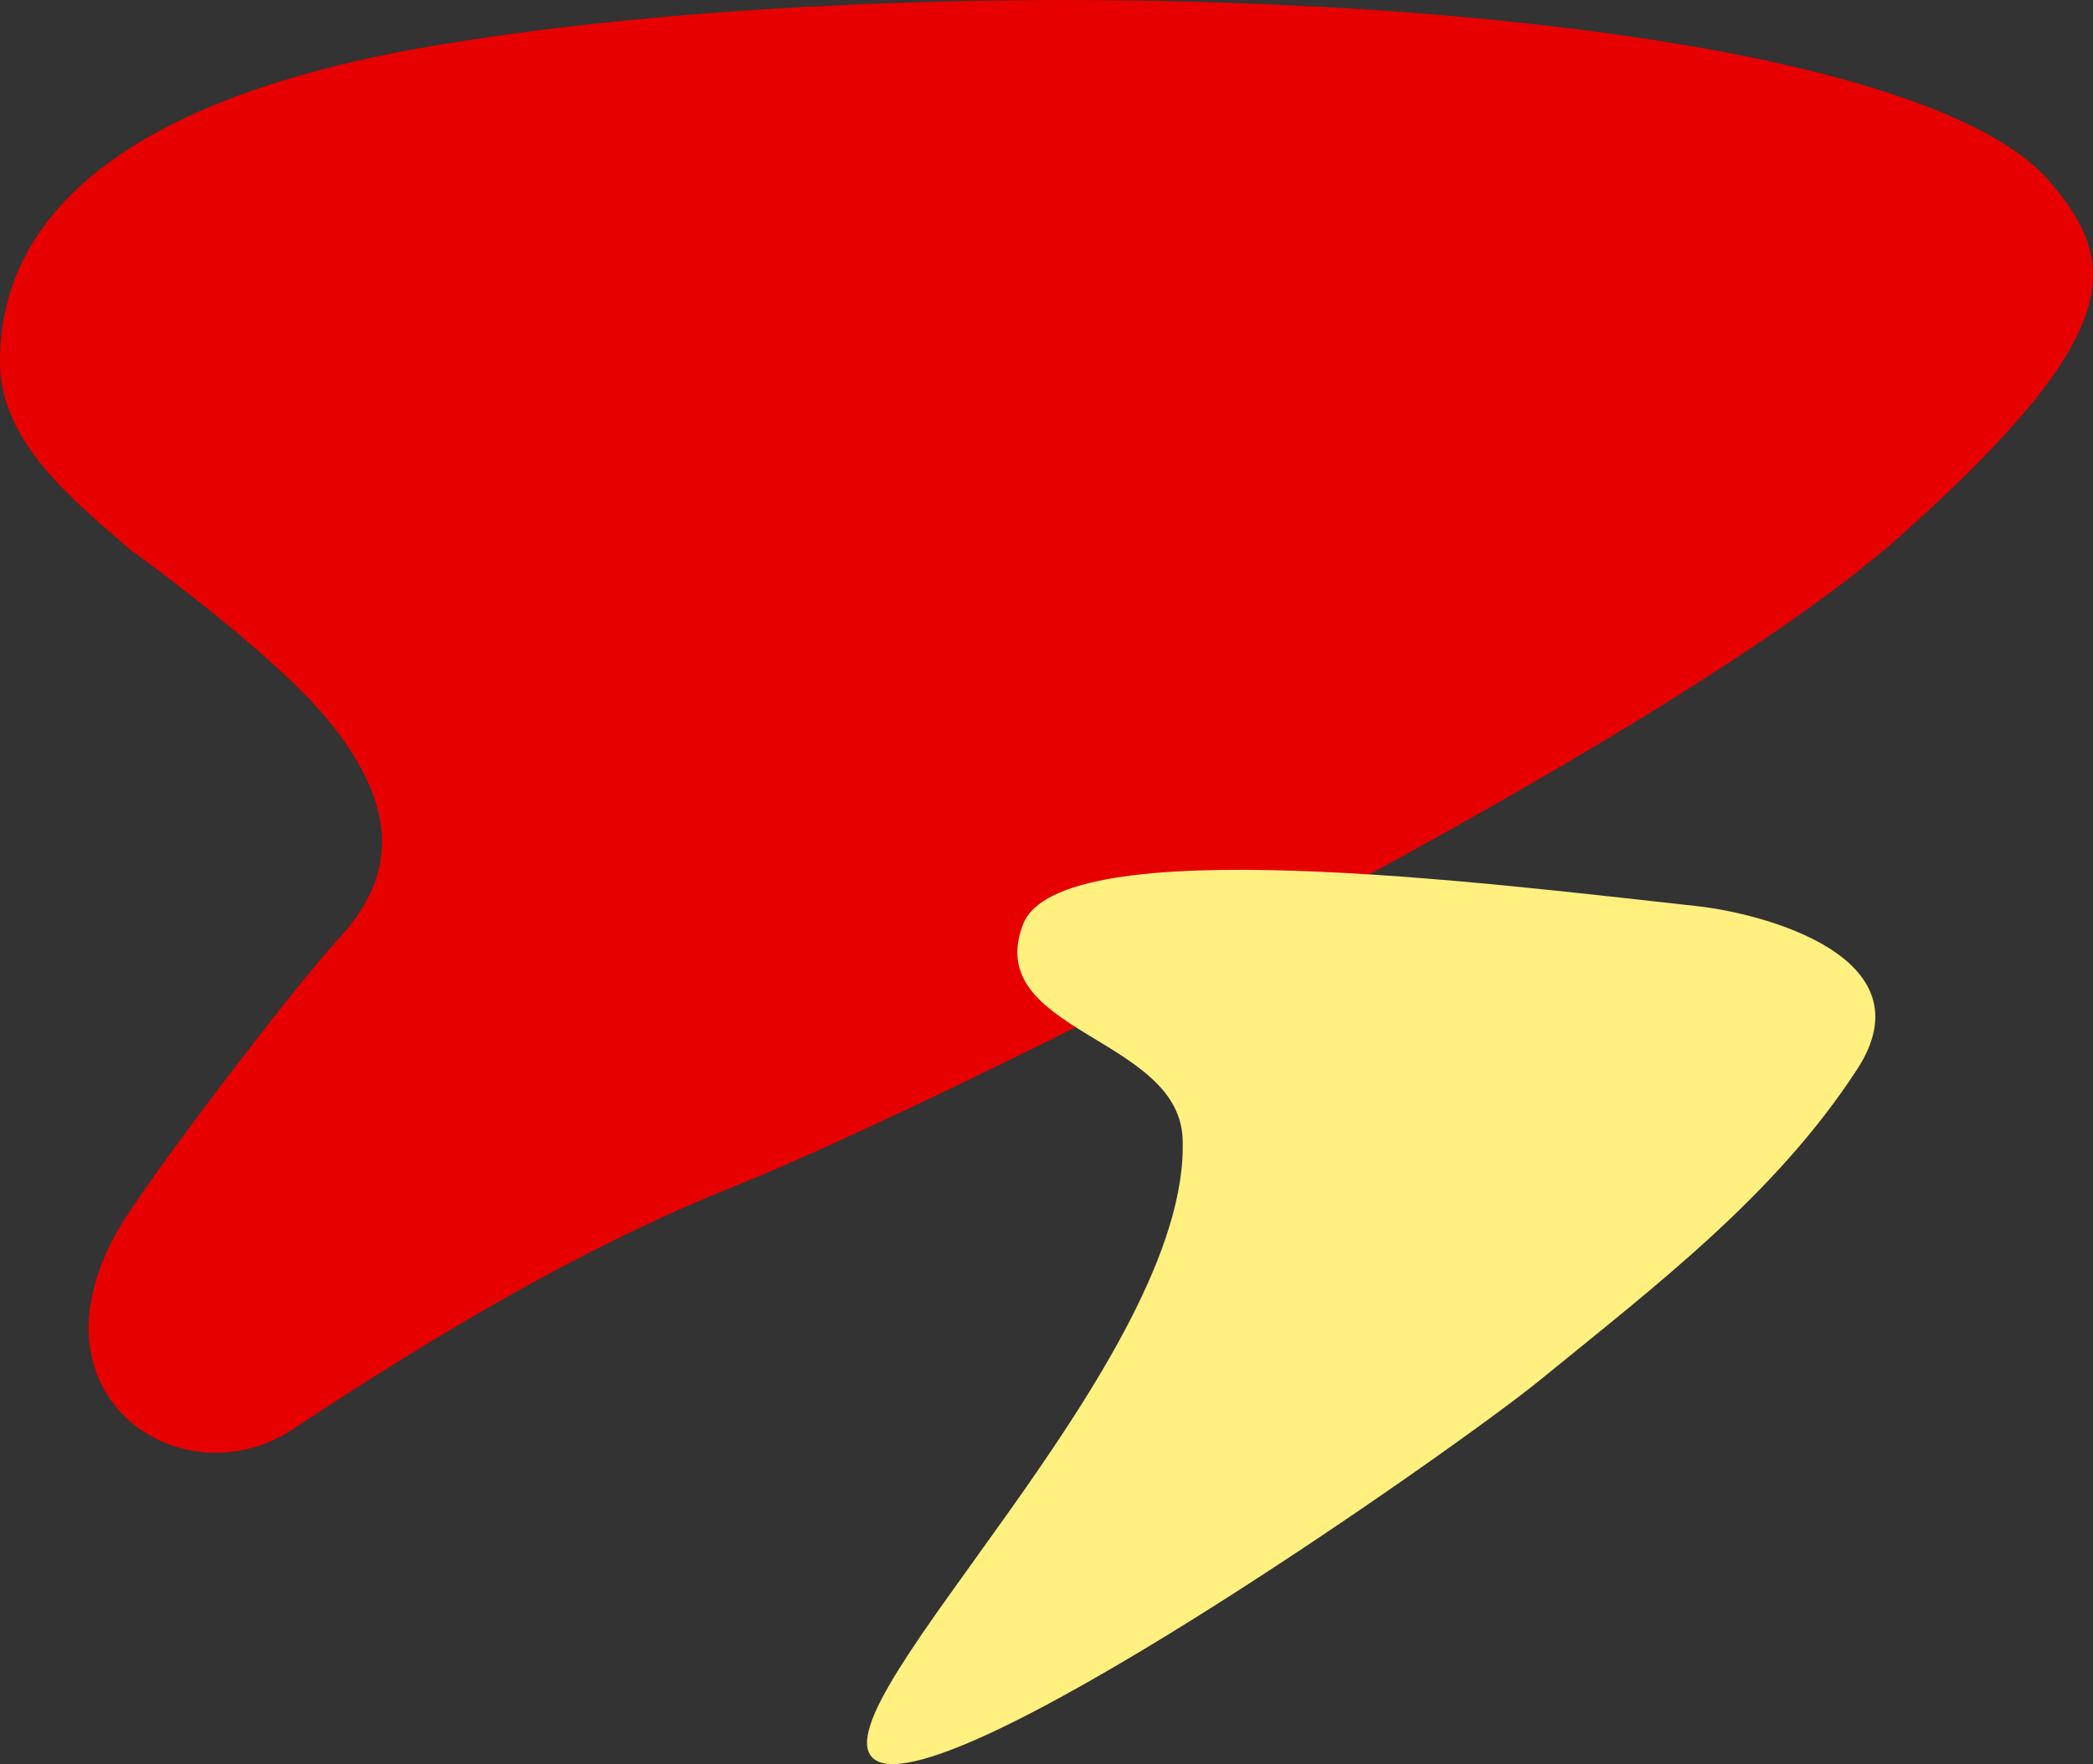 <svg xmlns="http://www.w3.org/2000/svg" width="224.732" height="189.415" viewBox="0 0 224.732 189.415">
  <rect x="0" y="0" width="224.732" height="189.415" fill="#333333" stroke="none"/>
  <g id="グループ_1816" data-name="グループ 1816" transform="translate(-157.232 -4234.061)">
    <g id="グループ_1038" data-name="グループ 1038" transform="translate(-138.609 3450.061)">
      <path id="パス_10182" data-name="パス 10182" d="M35.463,77.606c7.436,9.272,7.033,16.517.987,23.078-5.037,5.466-21.062,26.511-23.893,31.574-10.074,18.012,7.218,28.879,18.771,21.267C46.55,143.493,62.079,134.087,79,127.318c20.6-8.24,99.819-47.281,125.025-69.751,24.581-21.913,23.356-29.385,16.214-37.9-17.019-20.3-117.388-24.22-173.4-14.8C6.706,11.613-.13,27.713,0,39.073.1,47.438,7.752,53.636,14.085,59.1c0,0,15.33,10.969,21.378,18.51" transform="translate(295.842 784)" fill="#e70000"/>
      <path id="パス_10183" data-name="パス 10183" d="M288.7,207.765c6.806.745,24.973,5.378,17.116,17.479-8.783,13.527-21.622,23.235-34.123,33.438-8.866,7.236-65.257,46.858-71.622,40.5-5.86-5.851,34.277-43.021,33.3-66.488-.458-10.977-21.548-11.42-17.138-22.977,3.917-10.266,49.648-4.452,72.471-1.956" transform="translate(189.45 673.542)" fill="#fff080"/>
    </g>
  </g>
</svg>
